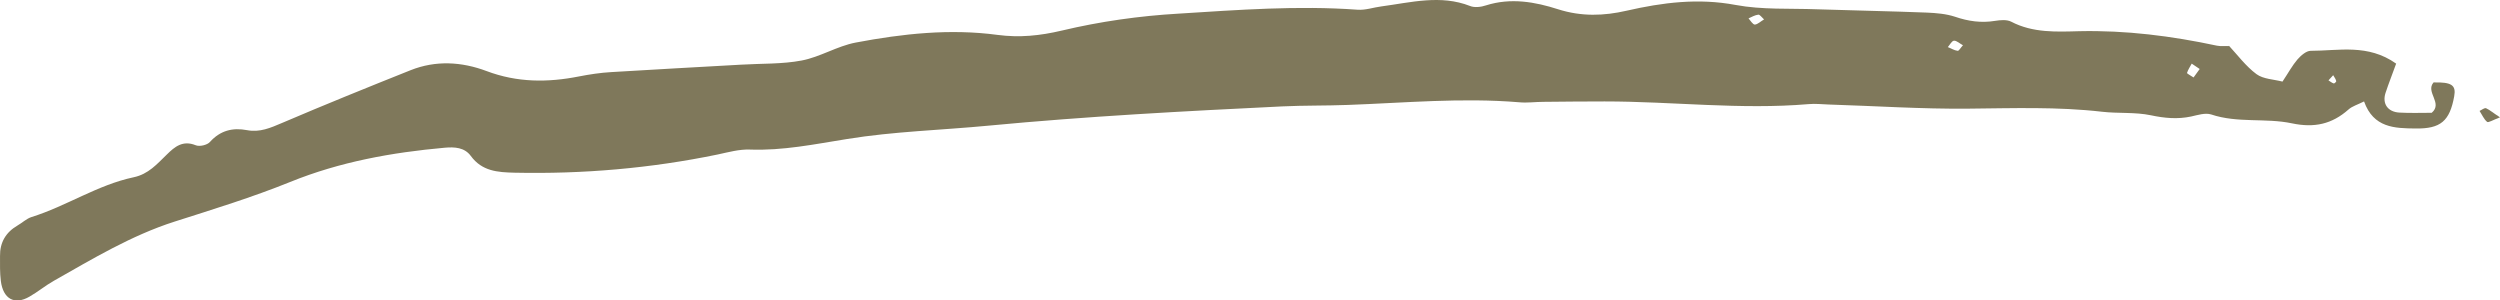 <?xml version="1.0" encoding="UTF-8"?> <svg xmlns="http://www.w3.org/2000/svg" width="416" height="50" viewBox="0 0 416 50" fill="none"><path d="M370.791 7.494C372.322 9.144 373.716 11.034 375.485 12.341C376.608 13.166 378.343 13.2 379.806 13.578C380.792 12.1 381.438 10.897 382.289 9.9C382.867 9.247 383.752 8.456 384.5 8.456C389.16 8.456 394.025 7.253 398.719 10.587C398.141 12.203 397.495 13.819 396.95 15.469C396.372 17.256 397.325 18.631 399.264 18.734C401.066 18.837 402.869 18.769 404.638 18.769C406.543 17.153 403.55 15.331 404.944 13.716C407.938 13.647 408.72 14.162 408.38 16.019C407.632 20.144 406.135 21.45 401.917 21.381C398.481 21.347 394.943 21.278 393.379 16.878C392.29 17.428 391.405 17.669 390.793 18.219C388.038 20.659 385.112 21.312 381.37 20.522C376.982 19.594 372.322 20.522 367.934 19.044C366.947 18.734 365.688 19.147 364.6 19.387C362.321 19.869 360.178 19.662 357.898 19.181C355.279 18.631 352.49 18.906 349.802 18.597C342.353 17.737 334.937 18.012 327.453 18.081C319.765 18.15 312.077 17.634 304.355 17.394C303.233 17.359 302.076 17.222 300.954 17.325C289.626 18.288 278.332 16.878 267.004 16.878C263.603 16.878 260.235 16.912 256.833 16.947C255.472 16.947 254.112 17.153 252.751 17.015C243.226 16.225 233.735 17.119 224.245 17.462C220.639 17.6 216.999 17.531 213.393 17.703C197.099 18.494 180.839 19.353 164.578 20.9C156.72 21.656 148.76 21.862 140.936 23.134C135.562 23.994 130.255 25.094 124.778 24.887C123.009 24.819 121.172 25.334 119.403 25.712C108.246 28.016 96.986 28.978 85.624 28.737C82.801 28.669 80.216 28.497 78.345 25.953C77.29 24.509 75.623 24.441 74.024 24.578C65.214 25.369 56.574 26.916 48.273 30.284C41.98 32.828 35.483 34.822 29.02 36.884C21.842 39.187 15.413 43.072 8.915 46.75C7.521 47.54 6.296 48.572 4.901 49.362C2.418 50.806 0.513 49.74 0.139 46.75C-0.031 45.375 0.003 44 0.003 42.625C-0.031 40.356 0.955 38.672 2.894 37.537C3.677 37.09 4.391 36.403 5.207 36.128C11.058 34.306 16.229 30.766 22.25 29.494C24.699 28.978 26.128 27.294 27.761 25.712C29.087 24.406 30.414 23.306 32.557 24.166C33.204 24.441 34.496 24.131 34.938 23.616C36.673 21.691 38.748 21.209 41.096 21.656C43.239 22.069 45.008 21.278 46.947 20.453C54.022 17.428 61.166 14.54 68.309 11.687C72.528 10.003 76.848 10.278 80.964 11.825C86.067 13.75 91.135 13.75 96.34 12.719C98.109 12.375 99.912 12.1 101.714 11.997C108.926 11.55 116.138 11.172 123.349 10.759C126.717 10.553 130.119 10.691 133.384 10.072C136.48 9.487 139.303 7.666 142.399 7.081C150.189 5.603 158.081 4.744 166.007 5.809C169.647 6.291 173.049 5.947 176.688 5.087C183.05 3.575 189.581 2.647 196.112 2.269C206.011 1.65 215.91 0.894 225.877 1.616C227.204 1.719 228.531 1.237 229.858 1.066C234.79 0.412 239.688 -0.928 244.621 0.997C245.369 1.306 246.458 1.169 247.274 0.894C251.39 -0.413 255.438 0.309 259.282 1.547C263.16 2.784 266.902 2.647 270.644 1.787C276.665 0.412 282.584 -0.344 288.809 0.825C293.232 1.65 297.824 1.375 302.348 1.547C308.437 1.753 314.56 1.856 320.65 2.097C322.214 2.166 323.847 2.303 325.31 2.784C327.521 3.541 329.664 3.85 331.977 3.472C332.862 3.334 333.916 3.231 334.665 3.609C338.27 5.5 342.251 5.294 345.992 5.191C353.748 5.019 361.334 5.981 368.886 7.597C369.532 7.734 370.247 7.631 370.927 7.666L370.791 7.494ZM326.637 7.528C326.092 7.253 325.582 6.737 325.14 6.772C324.766 6.806 324.459 7.459 324.119 7.837C324.664 8.044 325.174 8.387 325.752 8.456C325.956 8.491 326.228 7.975 326.637 7.528ZM293.538 3.231C293.13 2.853 292.823 2.406 292.585 2.441C292.007 2.509 291.497 2.819 290.953 3.059C291.293 3.437 291.667 4.091 292.007 4.091C292.483 4.056 292.994 3.541 293.538 3.231ZM365.008 12.89C365.348 12.409 365.688 11.963 366.029 11.481C365.586 11.172 365.144 10.897 364.702 10.587C364.43 11.103 364.09 11.584 363.92 12.134C363.886 12.237 364.498 12.547 365.008 12.89ZM388.242 12.512C387.97 12.822 387.732 13.097 387.46 13.372C387.732 13.544 388.004 13.784 388.344 13.887C388.446 13.922 388.786 13.578 388.752 13.509C388.684 13.2 388.48 12.891 388.242 12.512Z" fill="#7F785B"></path><path d="M416 19.525C414.809 19.972 414.061 20.453 413.857 20.281C413.313 19.834 413.006 19.078 412.598 18.459C412.972 18.288 413.415 17.91 413.687 18.013C414.299 18.288 414.877 18.803 416 19.525Z" fill="#7F785B"></path></svg> 
